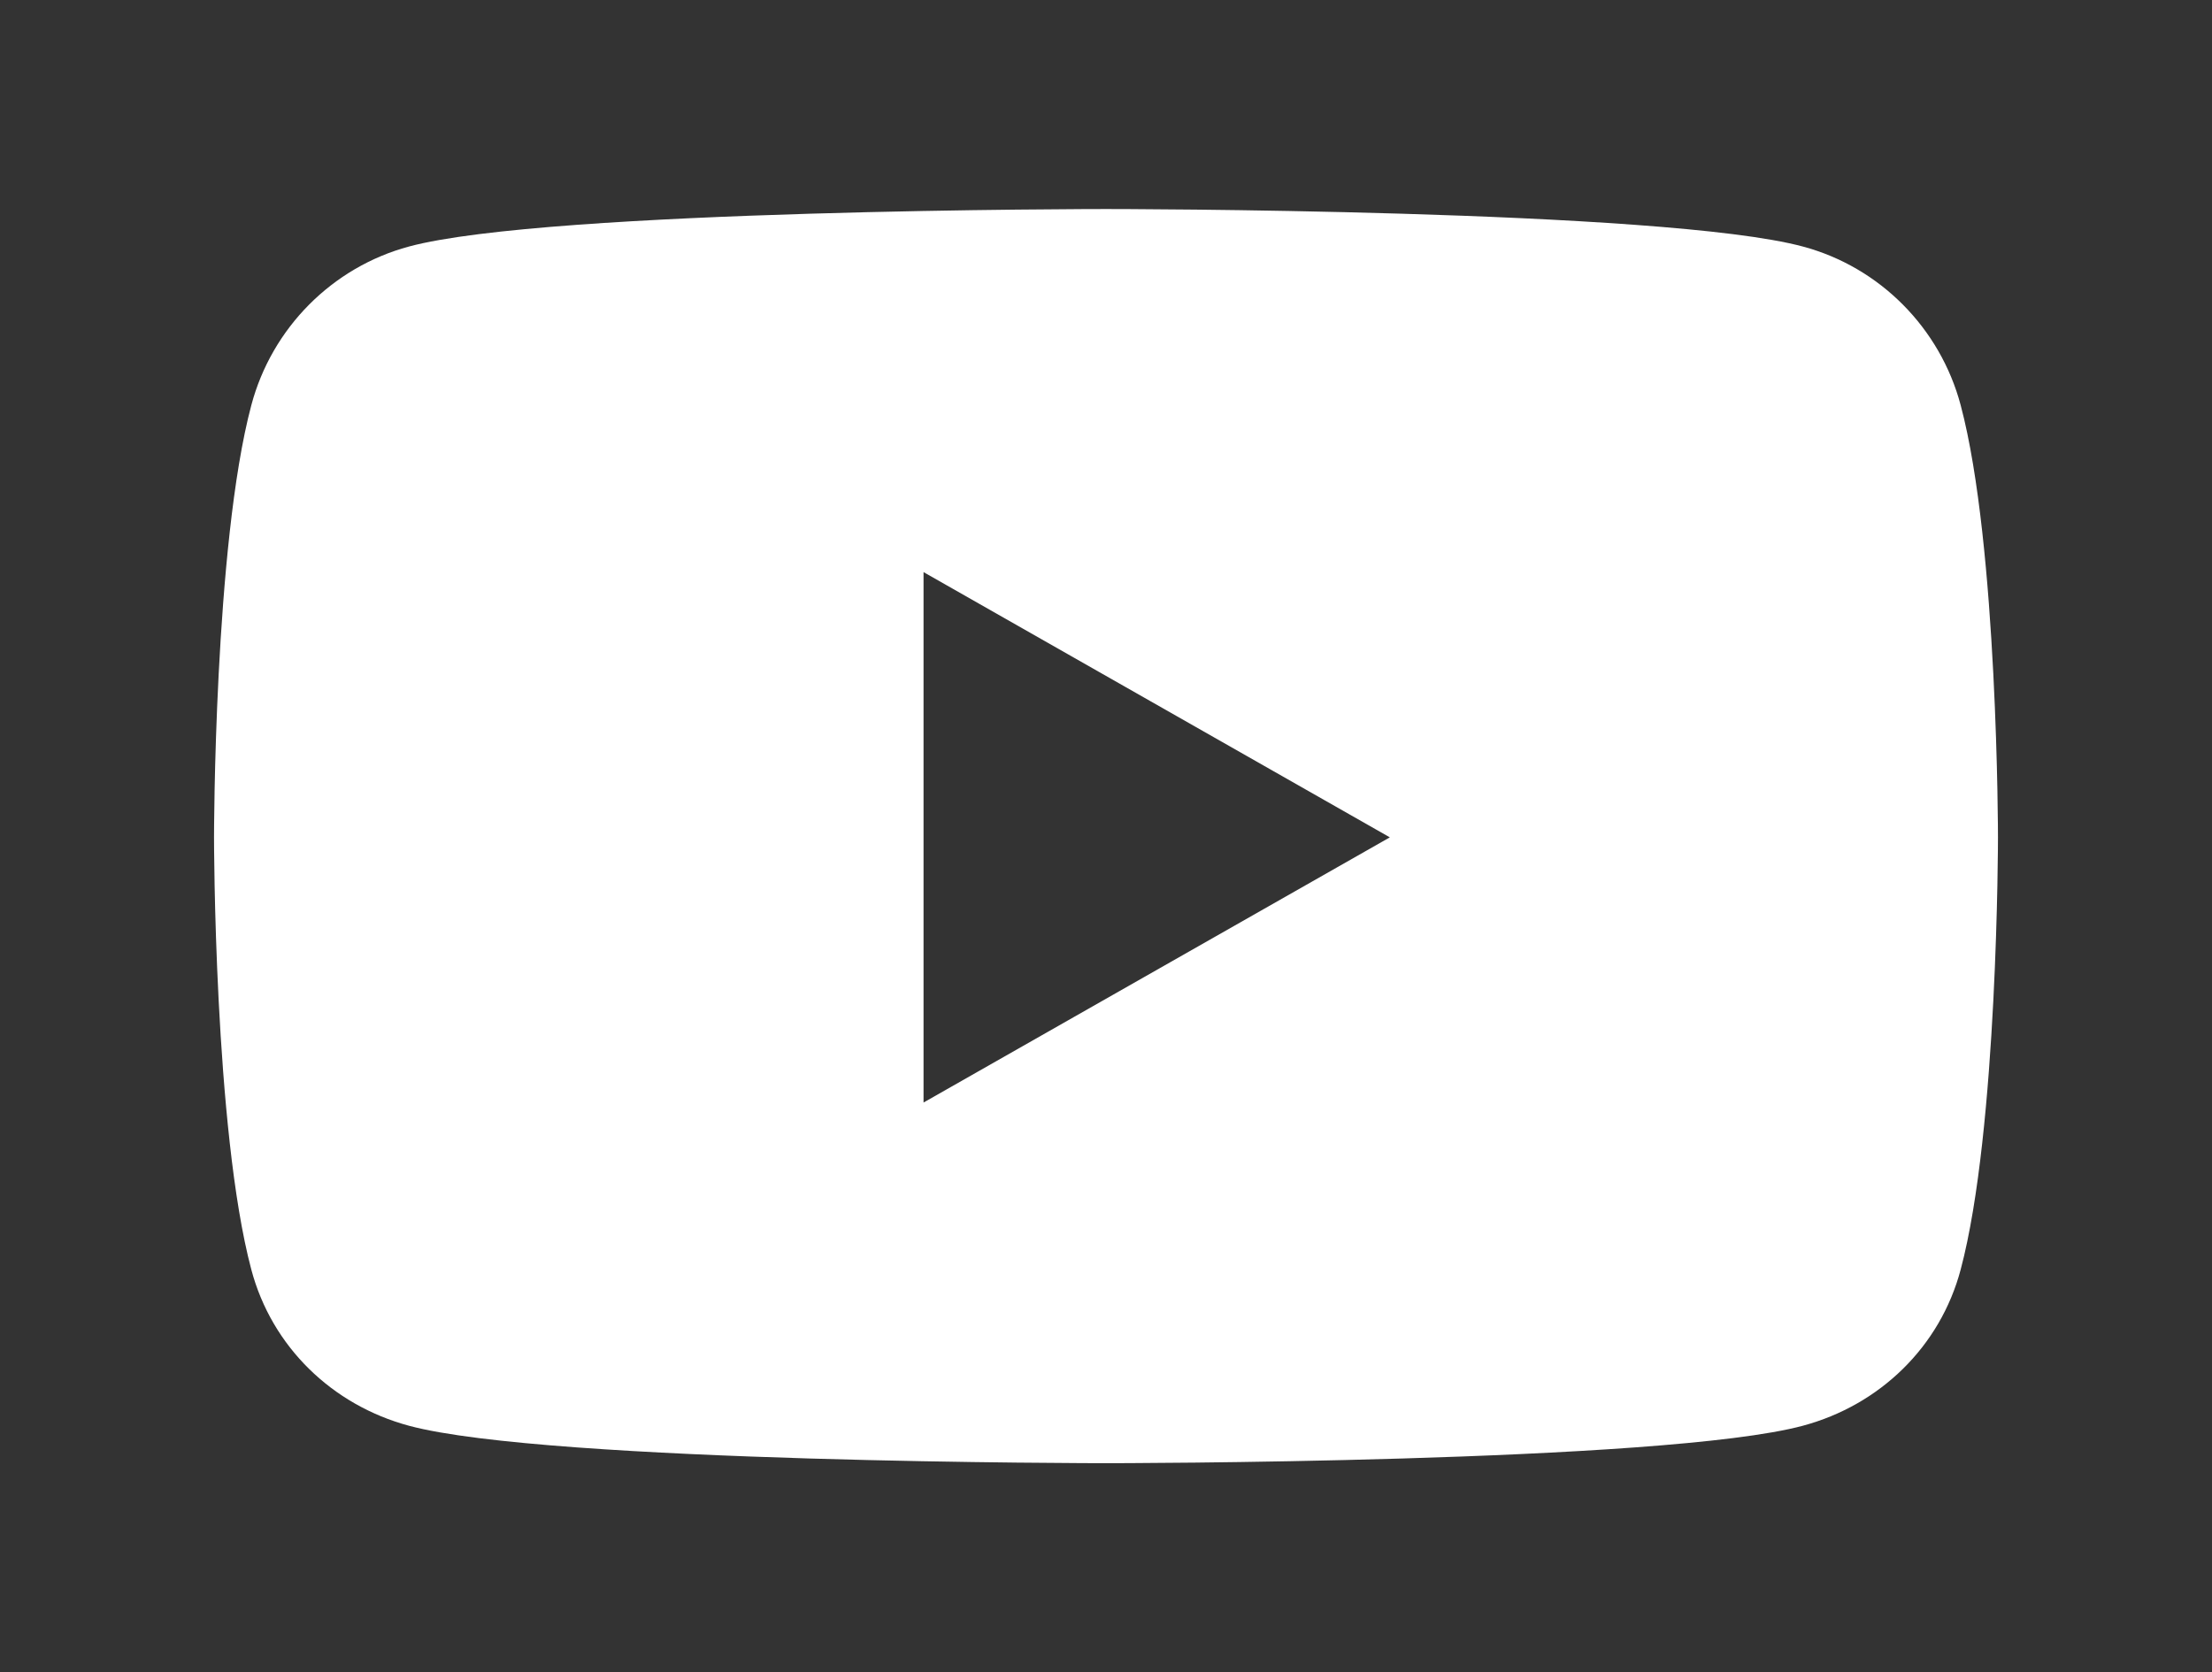 <?xml version="1.0" encoding="utf-8"?>
<!-- Generator: Adobe Illustrator 16.0.0, SVG Export Plug-In . SVG Version: 6.00 Build 0)  -->
<!DOCTYPE svg PUBLIC "-//W3C//DTD SVG 1.1//EN" "http://www.w3.org/Graphics/SVG/1.1/DTD/svg11.dtd">
<svg version="1.1" id="Layer_1" xmlns="http://www.w3.org/2000/svg" xmlns:xlink="http://www.w3.org/1999/xlink" x="0px" y="0px"
	 width="41px" height="31px" viewBox="0 0 41 31" enable-background="new 0 0 41 31" xml:space="preserve">
<rect x="0" y="0" width="41" height="31" fill="#333333" stroke="none"/>
<path fill="#FFFFFF" d="M36.342,7.513c-0.38-1.432-1.5-2.56-2.923-2.942C30.84,3.875,20.5,3.875,20.5,3.875s-10.34,0-12.919,0.695
	C6.158,4.953,5.038,6.081,4.658,7.513c-0.691,2.596-0.691,8.011-0.691,8.011s0,5.415,0.691,8.011c0.38,1.432,1.5,2.513,2.923,2.896
	C10.16,27.125,20.5,27.125,20.5,27.125s10.34,0,12.919-0.695c1.423-0.383,2.543-1.463,2.923-2.896
	c0.691-2.596,0.691-8.011,0.691-8.011S37.033,10.108,36.342,7.513z M17.118,20.439v-9.833l8.643,4.917L17.118,20.439z"/>
</svg>
